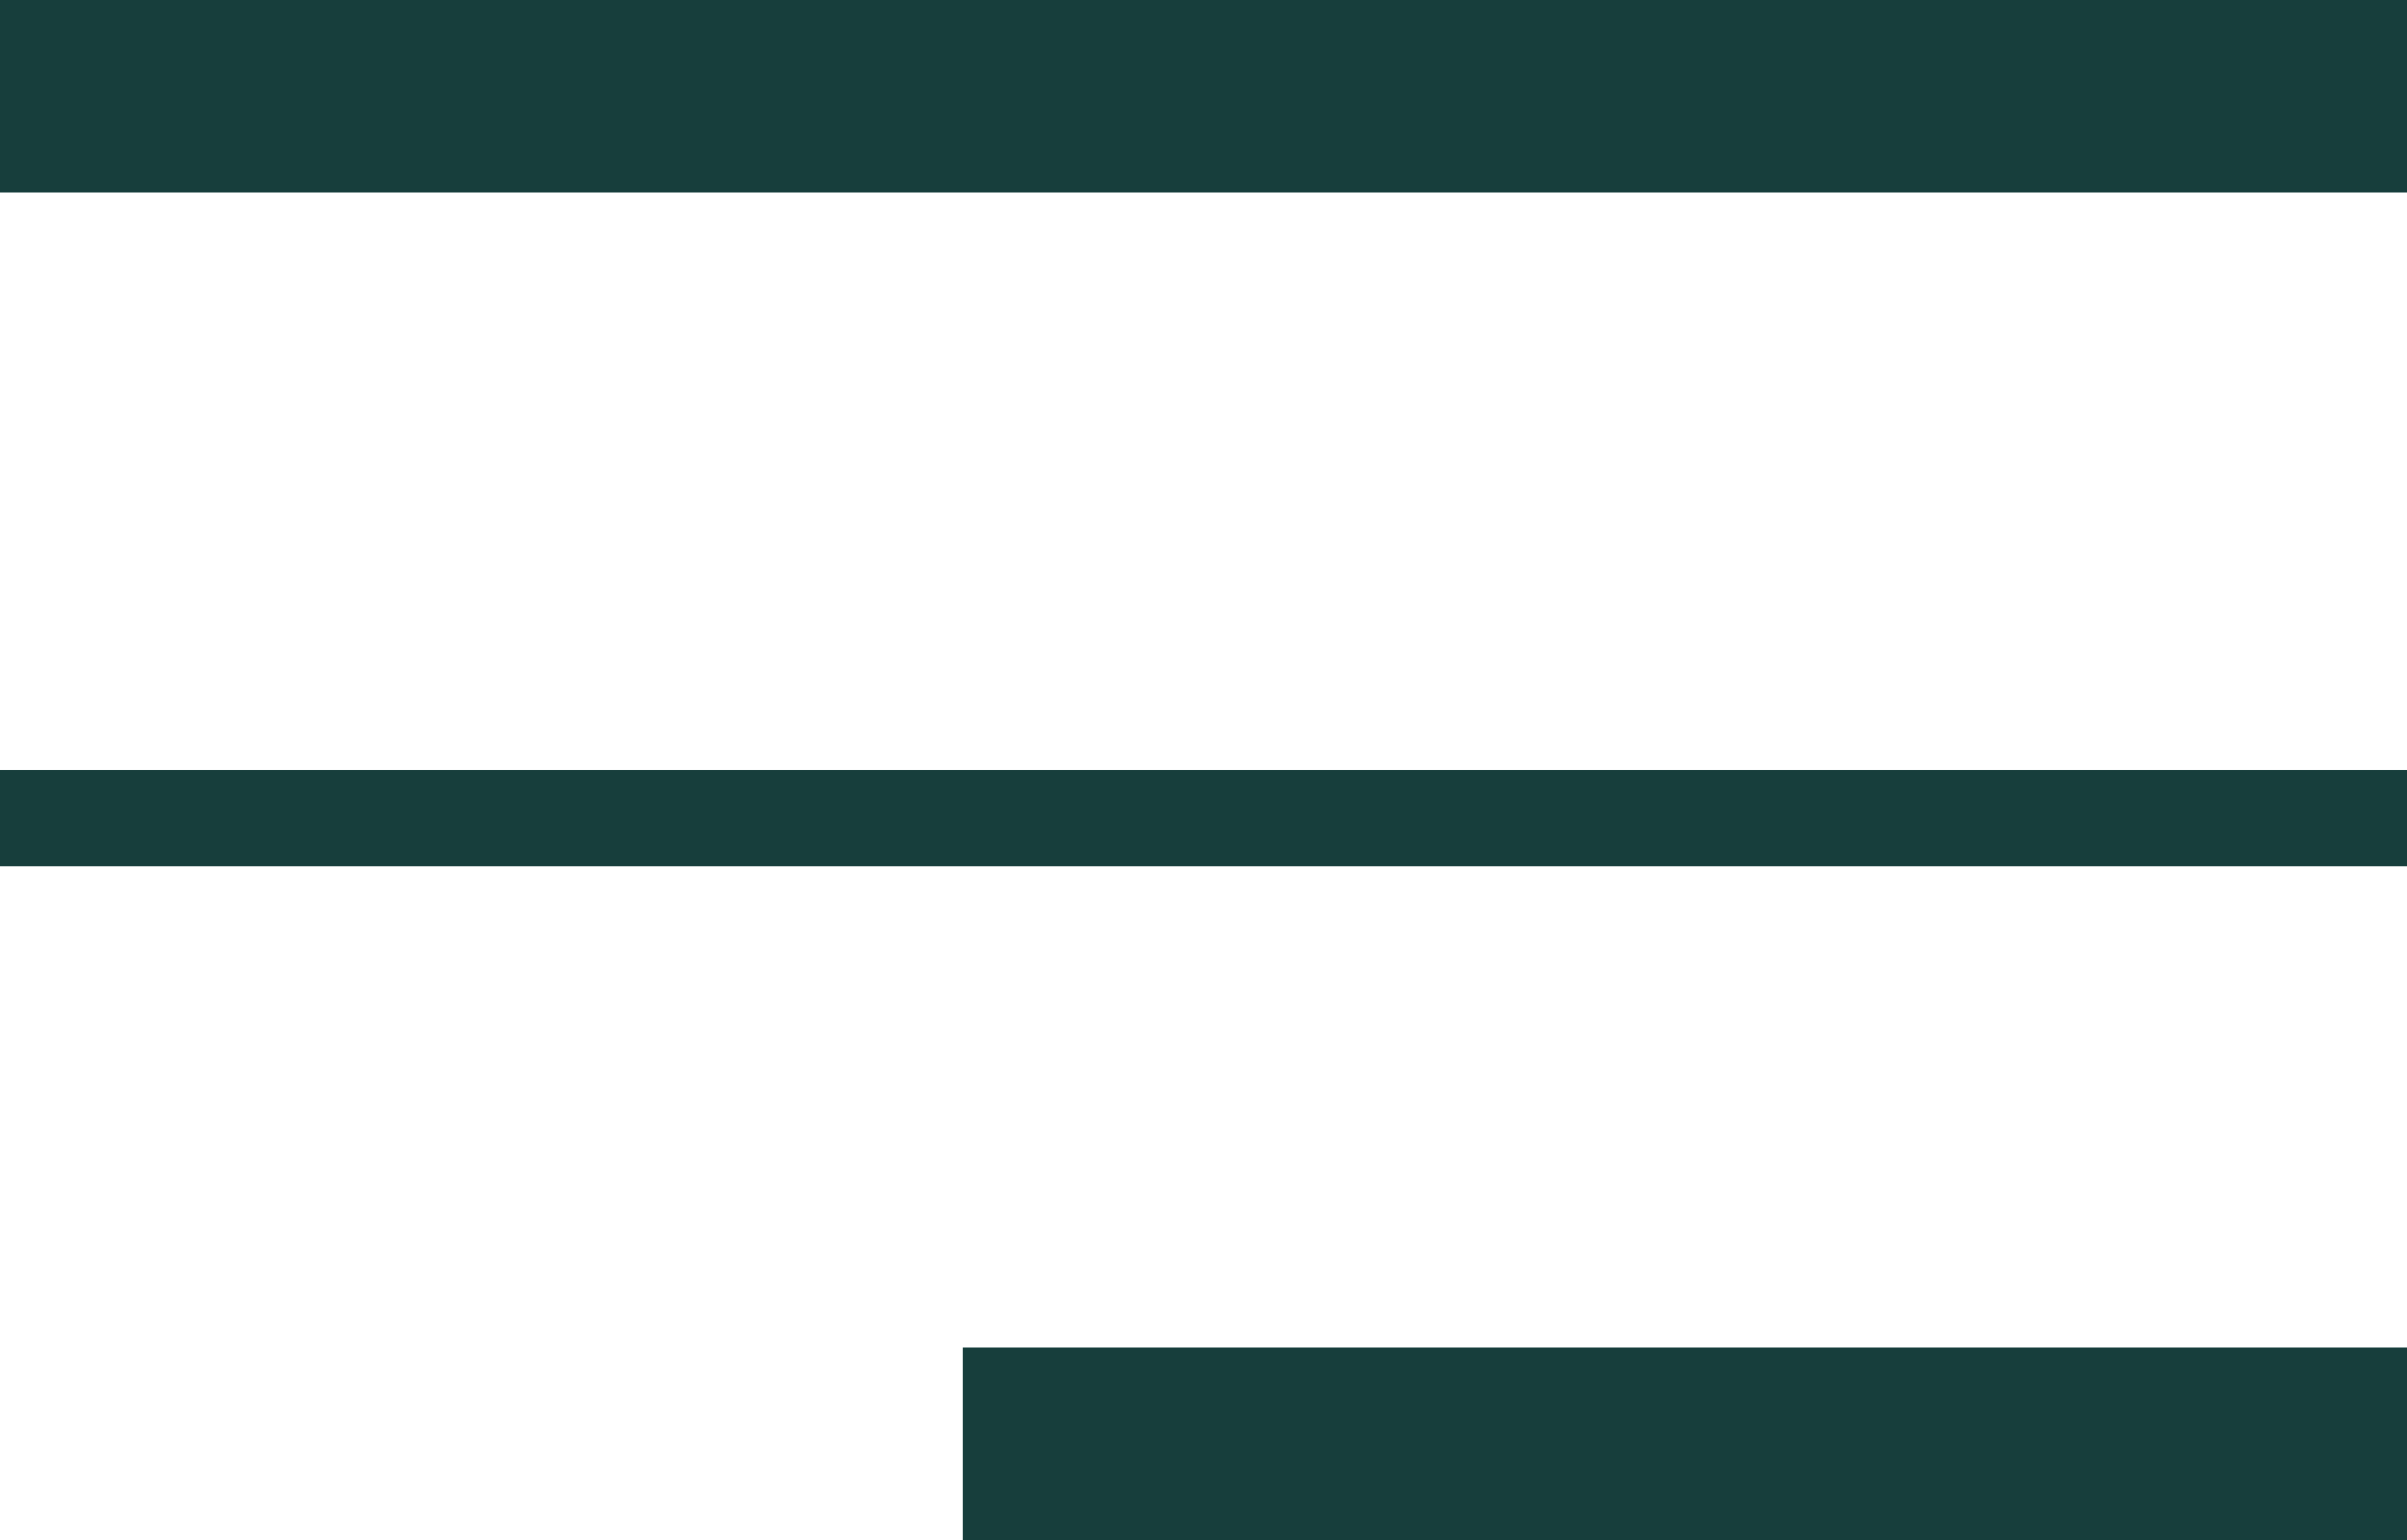 <?xml version="1.0" encoding="UTF-8"?> <svg xmlns="http://www.w3.org/2000/svg" width="25" height="16" viewBox="0 0 25 16" fill="none"><line y1="1" x2="25" y2="1" stroke="#173E3C" stroke-width="2"></line><line y1="8.5" x2="25" y2="8.5" stroke="#173E3C"></line><line x1="10" y1="15" x2="25" y2="15" stroke="#173E3C" stroke-width="2"></line></svg> 